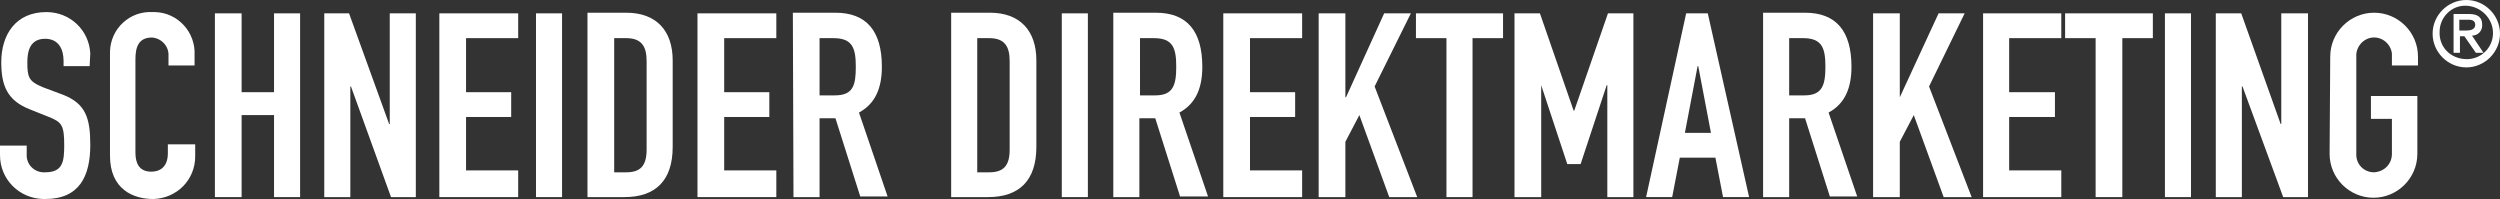 <?xml version="1.0" encoding="UTF-8"?><svg id="Ebene_2" xmlns="http://www.w3.org/2000/svg" viewBox="0 0 393.2 31.3"><rect x="0" y="0" width="393.2" height="31.3" fill="#333333" stroke="none"/><defs><style>.cls-1{fill:#fff;}</style></defs><g id="Ebene_2-2"><path class="cls-1" d="m14.2,8.4c-.2-3.7-3.2-6.5-6.9-6.5C2.5,1.9.2,5.4.2,9.8c0,3.6.9,6,4.5,7.4l3,1.2c2,.8,2.4,1.3,2.4,4.4,0,2.6-.2,4.3-3,4.3-1.5.1-2.8-1-2.9-2.5h0v-1.7H0v1.5c0,3.8,3,6.8,6.8,6.9h.3c5.4,0,7.1-3.6,7.1-8.5,0-4.2-.7-6.5-4.3-7.9l-3.2-1.2c-2.2-.9-2.4-1.6-2.4-3.9,0-1.9.5-3.7,2.8-3.7,2.1,0,2.9,1.6,2.9,3.5v.8h4.1s.1-2,.1-2Z"/><path class="cls-1" d="m30.5,22.7h-4.1v1.4c0,2.3-1.4,2.9-2.6,2.9-1.9,0-2.5-1.3-2.5-3v-14.7c0-1.9.5-3.4,2.6-3.4,1.5.1,2.7,1.4,2.6,2.9v1.5h4.1v-1.6c.2-3.6-2.6-6.7-6.2-6.8h-.4c-3.6-.2-6.6,2.6-6.7,6.2h0v16.4c0,5.3,3.7,6.8,6.8,6.8,3.7-.1,6.6-3,6.6-6.7v-1.9h-.2Z"/><polygon class="cls-1" points="33.8 31 38 31 38 18.1 43.1 18.1 43.1 31 47.2 31 47.2 2.1 43.1 2.1 43.1 14.5 38 14.5 38 2.1 33.8 2.1 33.8 31"/><polygon class="cls-1" points="51 31 55.1 31 55.1 13.6 55.2 13.6 61.5 31 65.4 31 65.4 2.1 61.3 2.1 61.3 19.5 61.2 19.5 54.9 2.1 51 2.1 51 31"/><polygon class="cls-1" points="69.1 31 81.5 31 81.5 26.8 73.3 26.8 73.3 18.4 80.4 18.4 80.4 14.5 73.3 14.5 73.3 6 81.5 6 81.5 2.1 69.1 2.1 69.1 31"/><rect class="cls-1" x="84.3" y="2.1" width="4.1" height="28.9"/><path class="cls-1" d="m92.4,31h5.8c4.9,0,7.6-2.6,7.6-7.9v-13.6c0-4.7-2.6-7.5-7.3-7.5h-6.1v29Zm4.2-25h1.9c2.4,0,3.2,1.3,3.2,3.6v13.9c0,2.5-.9,3.6-3.2,3.6h-1.9V6Z"/><polygon class="cls-1" points="109.7 31 122.1 31 122.1 26.8 113.9 26.8 113.9 18.4 121 18.4 121 14.5 113.9 14.5 113.9 6 122.1 6 122.1 2.1 109.7 2.1 109.7 31"/><path class="cls-1" d="m128.9,6h2.2c3,0,3.5,1.6,3.5,4.5s-.4,4.5-3.3,4.5h-2.4V6Zm-4.1,25h4.1v-12.4h2.5l3.9,12.3h4.3l-4.5-13.2c2.6-1.4,3.6-3.9,3.6-7.2,0-5.6-2.4-8.5-7.3-8.5h-6.7l.1,29h0Z"/><path class="cls-1" d="m149.6,31h5.8c4.9,0,7.6-2.6,7.6-7.9v-13.6c0-4.7-2.6-7.5-7.3-7.5h-6.1v29Zm4.1-25h1.9c2.4,0,3.2,1.3,3.2,3.6v13.9c0,2.5-.9,3.6-3.2,3.6h-1.9V6Z"/><rect class="cls-1" x="167" y="2.1" width="4.1" height="28.9"/><path class="cls-1" d="m179.3,6h2.2c3,0,3.5,1.6,3.5,4.5s-.5,4.5-3.3,4.5h-2.4V6Zm-4.2,25h4.1v-12.4h2.5l3.9,12.3h4.4l-4.5-13.2c2.6-1.4,3.6-3.9,3.6-7.2,0-5.6-2.4-8.5-7.3-8.5h-6.7v29h0Z"/><polygon class="cls-1" points="192.4 31 204.8 31 204.8 26.8 196.6 26.8 196.6 18.4 203.7 18.4 203.7 14.5 196.6 14.5 196.6 6 204.8 6 204.8 2.1 192.4 2.1 192.4 31"/><polygon class="cls-1" points="207.4 31 211.6 31 211.6 22.3 213.8 18.1 218.5 31 222.9 31 216.2 13.6 221.9 2.1 217.7 2.1 211.7 15.3 211.6 15.3 211.6 2.1 207.4 2.1 207.4 31"/><polygon class="cls-1" points="227.5 31 231.6 31 231.6 6 236.4 6 236.4 2.1 222.7 2.1 222.7 6 227.5 6 227.5 31"/><polygon class="cls-1" points="238.2 31 242.4 31 242.4 13.4 242.4 13.4 246.5 25.8 248.6 25.8 252.7 13.4 252.8 13.4 252.8 31 256.9 31 256.9 2.1 252.9 2.1 247.6 17.4 247.5 17.4 242.2 2.1 238.2 2.1 238.2 31"/><path class="cls-1" d="m269.1,20.9h-4.1l2-10.5h.1l2,10.5Zm-10.2,10.1h4.1l1.2-6.2h5.6l1.2,6.2h4.1l-6.5-28.9h-3.4l-6.3,28.9h0Z"/><path class="cls-1" d="m281.4,6h2.2c3,0,3.5,1.6,3.5,4.5s-.5,4.5-3.3,4.5h-2.4V6h0Zm-4.1,25h4.1v-12.4h2.5l3.9,12.3h4.3l-4.5-13.2c2.6-1.4,3.6-3.9,3.6-7.2,0-5.6-2.4-8.5-7.3-8.5h-6.6v29h0Z"/><polygon class="cls-1" points="294.6 31 298.8 31 298.8 22.3 301 18.1 305.7 31 310.1 31 303.4 13.6 309 2.1 304.9 2.1 298.8 15.3 298.8 15.3 298.8 2.1 294.6 2.1 294.6 31"/><polygon class="cls-1" points="311.9 31 324.2 31 324.2 26.8 316 26.8 316 18.4 323.2 18.4 323.2 14.5 316 14.5 316 6 324.2 6 324.2 2.1 311.9 2.1 311.9 31"/><polygon class="cls-1" points="329.6 31 333.8 31 333.8 6 338.6 6 338.6 2.1 324.8 2.1 324.8 6 329.6 6 329.6 31"/><rect class="cls-1" x="340.5" y="2.1" width="4.1" height="28.9"/><polygon class="cls-1" points="348.5 31 352.6 31 352.6 13.6 352.7 13.6 359.1 31 363 31 363 2.1 358.8 2.1 358.8 19.5 358.7 19.5 352.5 2.1 348.5 2.1 348.5 31"/><path class="cls-1" d="m366.4,24.2c0,3.8,3.1,6.9,6.9,6.9s6.9-3.1,6.9-6.9v-9.1h-7.3v3.6h3.3v5.5c0,1.6-1.2,2.8-2.8,2.9-1.5,0-2.7-1.1-2.8-2.6v-15.6c-.1-1.5,1.1-2.9,2.6-3s2.8,1,3,2.5v1.9h4.1v-1.4c0-3.8-3.1-6.9-6.9-6.9s-6.9,3.1-6.9,6.9h0l-.1,15.3h0Z"/><path class="cls-1" d="m386.8,3.1h1.4c.7,0,1.1.2,1.1.8s-.5.9-1.4.9h-1.1v-1.7Zm-.9,5.2h1v-2.6h.7l1.8,2.6h1.2l-1.8-2.7c.9,0,1.6-.7,1.6-1.6h0v-.1c0-1.2-.7-1.7-2.1-1.7h-2.4v6.1h0Zm6.2-3.1c0,2.3-1.9,4.2-4.3,4.1s-4.2-1.9-4.1-4.3c0-2.3,1.9-4.2,4.2-4.1,2.3.1,4.2,2,4.2,4.3m-9.5.1c0,2.9,2.4,5.3,5.3,5.3s5.3-2.4,5.3-5.3-2.4-5.3-5.3-5.3h0c-2.9,0-5.3,2.4-5.3,5.3h0"/></g></svg>